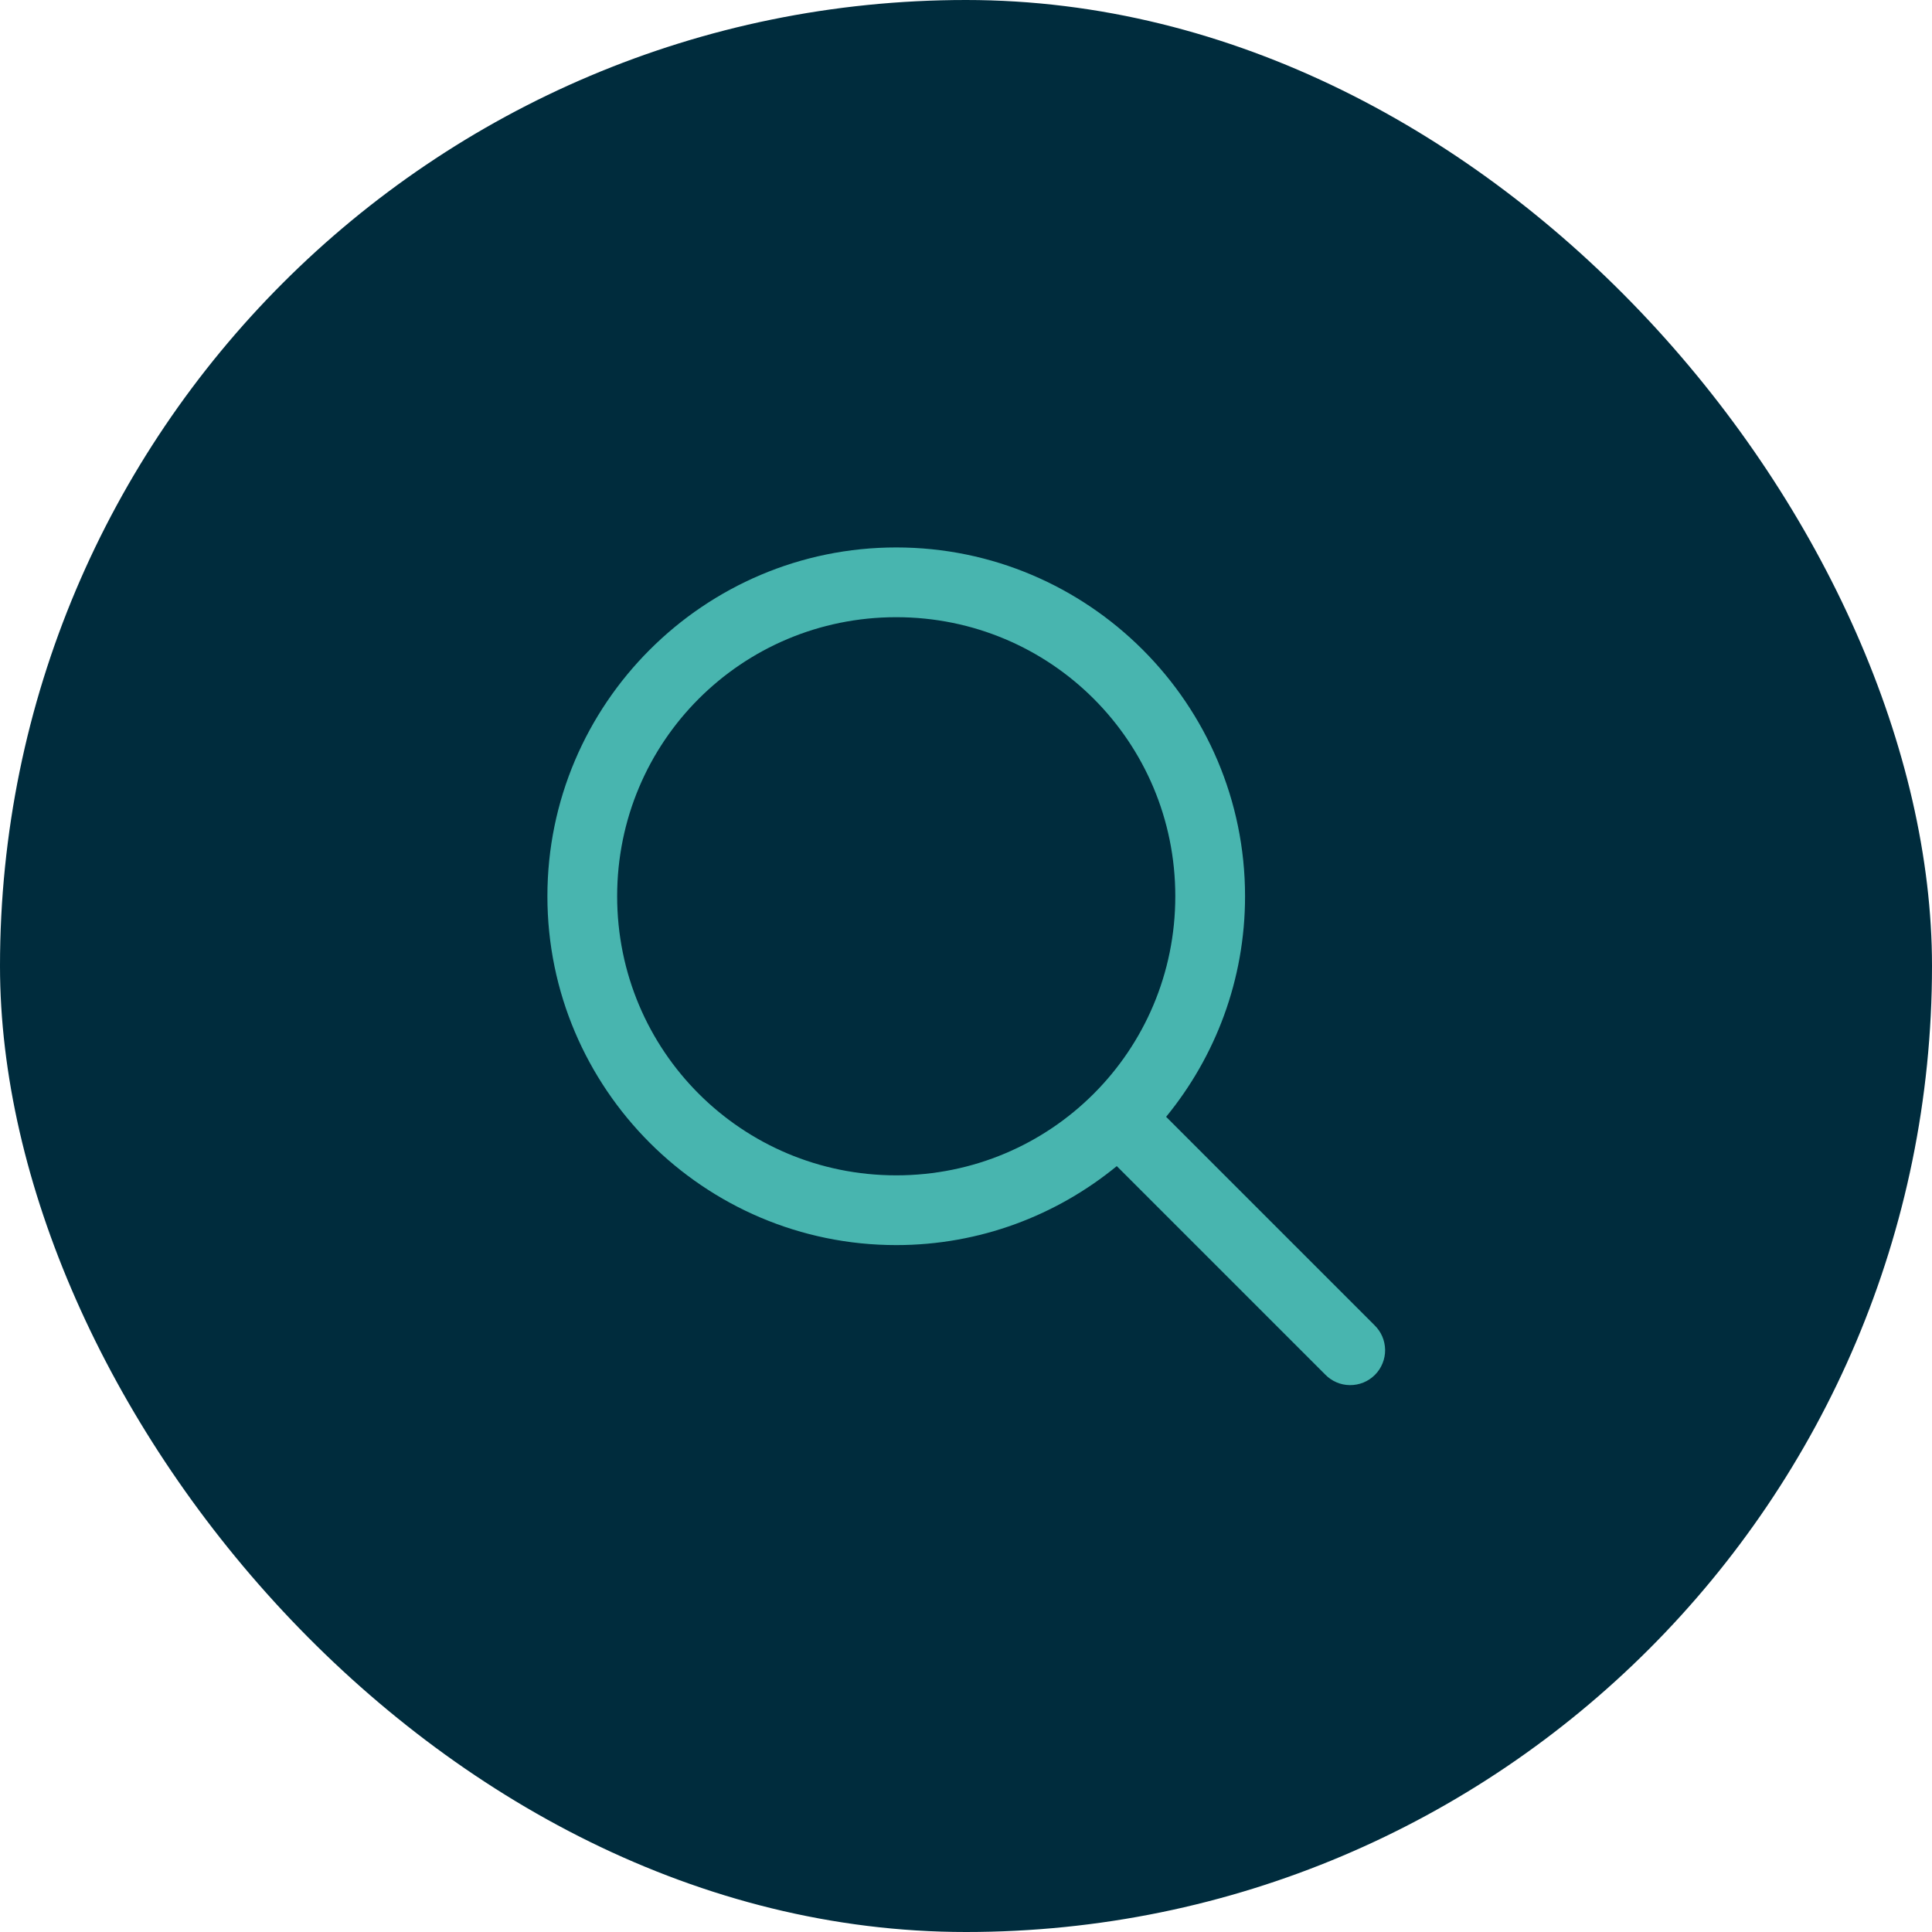 <?xml version="1.0" encoding="UTF-8"?>
<svg xmlns="http://www.w3.org/2000/svg" width="48" height="48" viewBox="0 0 48 48" fill="none">
  <rect width="48" height="48" rx="24" fill="#002C3D"></rect>
  <path d="M22.267 13.601C17.491 13.601 13.6 17.491 13.6 22.267C13.6 27.044 17.491 30.934 22.267 30.934C24.344 30.934 26.251 30.196 27.746 28.972L32.921 34.147C33.001 34.23 33.096 34.296 33.202 34.342C33.308 34.388 33.422 34.412 33.537 34.413C33.652 34.414 33.767 34.392 33.873 34.349C33.98 34.305 34.077 34.241 34.159 34.159C34.24 34.078 34.305 33.981 34.348 33.874C34.392 33.767 34.414 33.653 34.413 33.538C34.411 33.422 34.387 33.308 34.342 33.203C34.296 33.097 34.229 33.001 34.146 32.921L28.972 27.747C30.196 26.252 30.933 24.344 30.933 22.267C30.933 17.491 27.043 13.601 22.267 13.601ZM22.267 15.334C26.106 15.334 29.2 18.428 29.2 22.267C29.2 26.107 26.106 29.201 22.267 29.201C18.427 29.201 15.333 26.107 15.333 22.267C15.333 18.428 18.427 15.334 22.267 15.334Z" fill="#48B5AF"></path>
</svg>
